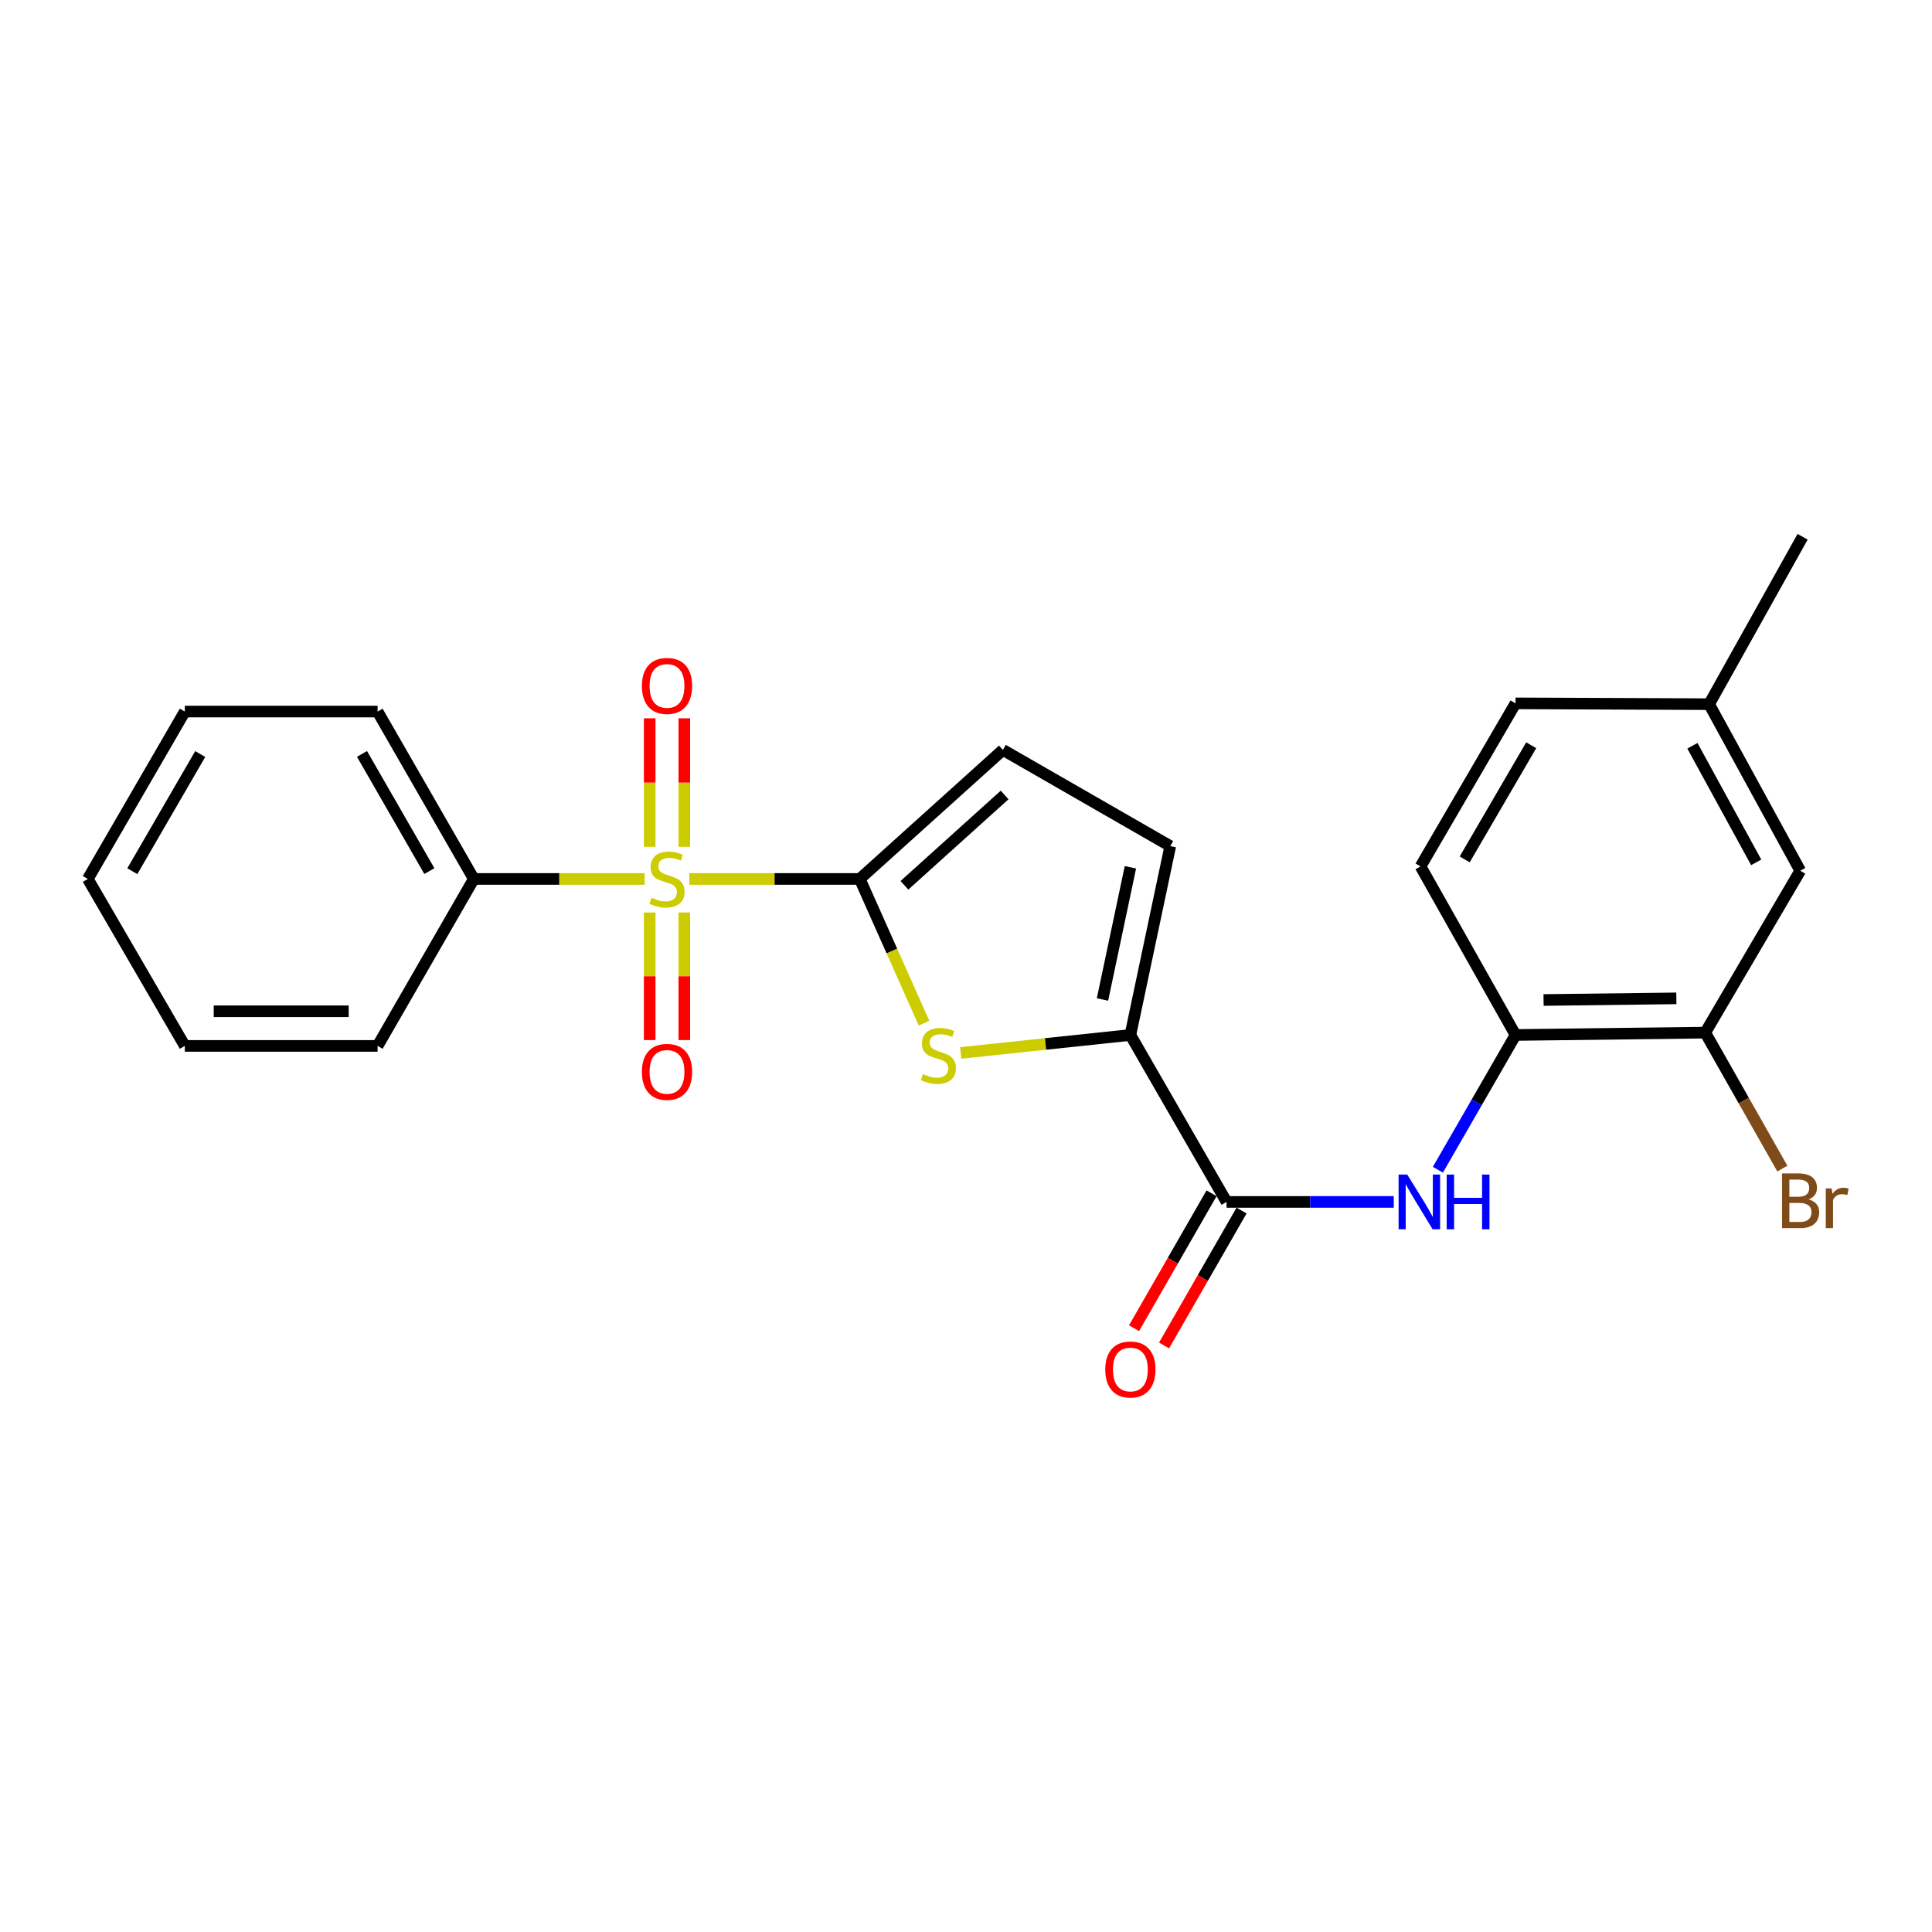 <?xml version='1.0' encoding='iso-8859-1'?>
<svg version='1.1' baseProfile='full'
              xmlns='http://www.w3.org/2000/svg'
                      xmlns:rdkit='http://www.rdkit.org/xml'
                      xmlns:xlink='http://www.w3.org/1999/xlink'
                  xml:space='preserve'
width='1000px' height='1000px' viewBox='0 0 1000 1000'>
<!-- END OF HEADER -->
<rect style='opacity:1.0;fill:#FFFFFF;stroke:none' width='1000' height='1000' x='0' y='0'> </rect>
<path class='bond-0' d='M 356.814,454.939 L 400.913,454.939' style='fill:none;fill-rule:evenodd;stroke:#CCCC00;stroke-width:6px;stroke-linecap:butt;stroke-linejoin:miter;stroke-opacity:1' />
<path class='bond-0' d='M 400.913,454.939 L 445.012,454.939' style='fill:none;fill-rule:evenodd;stroke:#000000;stroke-width:6px;stroke-linecap:butt;stroke-linejoin:miter;stroke-opacity:1' />
<path class='bond-9' d='M 354.201,438.319 L 354.201,405.056' style='fill:none;fill-rule:evenodd;stroke:#CCCC00;stroke-width:6px;stroke-linecap:butt;stroke-linejoin:miter;stroke-opacity:1' />
<path class='bond-9' d='M 354.201,405.056 L 354.201,371.792' style='fill:none;fill-rule:evenodd;stroke:#FF0000;stroke-width:6px;stroke-linecap:butt;stroke-linejoin:miter;stroke-opacity:1' />
<path class='bond-9' d='M 336.278,438.319 L 336.278,405.056' style='fill:none;fill-rule:evenodd;stroke:#CCCC00;stroke-width:6px;stroke-linecap:butt;stroke-linejoin:miter;stroke-opacity:1' />
<path class='bond-9' d='M 336.278,405.056 L 336.278,371.792' style='fill:none;fill-rule:evenodd;stroke:#FF0000;stroke-width:6px;stroke-linecap:butt;stroke-linejoin:miter;stroke-opacity:1' />
<path class='bond-10' d='M 336.278,472.314 L 336.278,505.327' style='fill:none;fill-rule:evenodd;stroke:#CCCC00;stroke-width:6px;stroke-linecap:butt;stroke-linejoin:miter;stroke-opacity:1' />
<path class='bond-10' d='M 336.278,505.327 L 336.278,538.341' style='fill:none;fill-rule:evenodd;stroke:#FF0000;stroke-width:6px;stroke-linecap:butt;stroke-linejoin:miter;stroke-opacity:1' />
<path class='bond-10' d='M 354.201,472.314 L 354.201,505.327' style='fill:none;fill-rule:evenodd;stroke:#CCCC00;stroke-width:6px;stroke-linecap:butt;stroke-linejoin:miter;stroke-opacity:1' />
<path class='bond-10' d='M 354.201,505.327 L 354.201,538.341' style='fill:none;fill-rule:evenodd;stroke:#FF0000;stroke-width:6px;stroke-linecap:butt;stroke-linejoin:miter;stroke-opacity:1' />
<path class='bond-11' d='M 333.66,454.939 L 289.454,454.939' style='fill:none;fill-rule:evenodd;stroke:#CCCC00;stroke-width:6px;stroke-linecap:butt;stroke-linejoin:miter;stroke-opacity:1' />
<path class='bond-11' d='M 289.454,454.939 L 245.248,454.939' style='fill:none;fill-rule:evenodd;stroke:#000000;stroke-width:6px;stroke-linecap:butt;stroke-linejoin:miter;stroke-opacity:1' />
<path class='bond-1' d='M 445.012,454.939 L 461.647,492.269' style='fill:none;fill-rule:evenodd;stroke:#000000;stroke-width:6px;stroke-linecap:butt;stroke-linejoin:miter;stroke-opacity:1' />
<path class='bond-1' d='M 461.647,492.269 L 478.282,529.6' style='fill:none;fill-rule:evenodd;stroke:#CCCC00;stroke-width:6px;stroke-linecap:butt;stroke-linejoin:miter;stroke-opacity:1' />
<path class='bond-5' d='M 445.012,454.939 L 519.104,388.145' style='fill:none;fill-rule:evenodd;stroke:#000000;stroke-width:6px;stroke-linecap:butt;stroke-linejoin:miter;stroke-opacity:1' />
<path class='bond-5' d='M 468.127,458.232 L 519.992,411.477' style='fill:none;fill-rule:evenodd;stroke:#000000;stroke-width:6px;stroke-linecap:butt;stroke-linejoin:miter;stroke-opacity:1' />
<path class='bond-2' d='M 497.266,544.993 L 541.174,540.348' style='fill:none;fill-rule:evenodd;stroke:#CCCC00;stroke-width:6px;stroke-linecap:butt;stroke-linejoin:miter;stroke-opacity:1' />
<path class='bond-2' d='M 541.174,540.348 L 585.082,535.703' style='fill:none;fill-rule:evenodd;stroke:#000000;stroke-width:6px;stroke-linecap:butt;stroke-linejoin:miter;stroke-opacity:1' />
<path class='bond-3' d='M 585.082,535.703 L 634.868,622.113' style='fill:none;fill-rule:evenodd;stroke:#000000;stroke-width:6px;stroke-linecap:butt;stroke-linejoin:miter;stroke-opacity:1' />
<path class='bond-24' d='M 585.082,535.703 L 605.733,437.942' style='fill:none;fill-rule:evenodd;stroke:#000000;stroke-width:6px;stroke-linecap:butt;stroke-linejoin:miter;stroke-opacity:1' />
<path class='bond-24' d='M 570.643,517.334 L 585.099,448.902' style='fill:none;fill-rule:evenodd;stroke:#000000;stroke-width:6px;stroke-linecap:butt;stroke-linejoin:miter;stroke-opacity:1' />
<path class='bond-4' d='M 634.868,622.113 L 678.142,622.113' style='fill:none;fill-rule:evenodd;stroke:#000000;stroke-width:6px;stroke-linecap:butt;stroke-linejoin:miter;stroke-opacity:1' />
<path class='bond-4' d='M 678.142,622.113 L 721.416,622.113' style='fill:none;fill-rule:evenodd;stroke:#0000FF;stroke-width:6px;stroke-linecap:butt;stroke-linejoin:miter;stroke-opacity:1' />
<path class='bond-12' d='M 627.098,617.648 L 607.036,652.563' style='fill:none;fill-rule:evenodd;stroke:#000000;stroke-width:6px;stroke-linecap:butt;stroke-linejoin:miter;stroke-opacity:1' />
<path class='bond-12' d='M 607.036,652.563 L 586.975,687.478' style='fill:none;fill-rule:evenodd;stroke:#FF0000;stroke-width:6px;stroke-linecap:butt;stroke-linejoin:miter;stroke-opacity:1' />
<path class='bond-12' d='M 642.639,626.577 L 622.577,661.492' style='fill:none;fill-rule:evenodd;stroke:#000000;stroke-width:6px;stroke-linecap:butt;stroke-linejoin:miter;stroke-opacity:1' />
<path class='bond-12' d='M 622.577,661.492 L 602.515,696.408' style='fill:none;fill-rule:evenodd;stroke:#FF0000;stroke-width:6px;stroke-linecap:butt;stroke-linejoin:miter;stroke-opacity:1' />
<path class='bond-7' d='M 744.246,605.459 L 764.341,570.581' style='fill:none;fill-rule:evenodd;stroke:#0000FF;stroke-width:6px;stroke-linecap:butt;stroke-linejoin:miter;stroke-opacity:1' />
<path class='bond-7' d='M 764.341,570.581 L 784.437,535.703' style='fill:none;fill-rule:evenodd;stroke:#000000;stroke-width:6px;stroke-linecap:butt;stroke-linejoin:miter;stroke-opacity:1' />
<path class='bond-6' d='M 519.104,388.145 L 605.733,437.942' style='fill:none;fill-rule:evenodd;stroke:#000000;stroke-width:6px;stroke-linecap:butt;stroke-linejoin:miter;stroke-opacity:1' />
<path class='bond-8' d='M 784.437,535.703 L 882.626,534.488' style='fill:none;fill-rule:evenodd;stroke:#000000;stroke-width:6px;stroke-linecap:butt;stroke-linejoin:miter;stroke-opacity:1' />
<path class='bond-8' d='M 798.944,517.599 L 867.676,516.749' style='fill:none;fill-rule:evenodd;stroke:#000000;stroke-width:6px;stroke-linecap:butt;stroke-linejoin:miter;stroke-opacity:1' />
<path class='bond-14' d='M 784.437,535.703 L 735.268,448.457' style='fill:none;fill-rule:evenodd;stroke:#000000;stroke-width:6px;stroke-linecap:butt;stroke-linejoin:miter;stroke-opacity:1' />
<path class='bond-13' d='M 882.626,534.488 L 931.806,450.687' style='fill:none;fill-rule:evenodd;stroke:#000000;stroke-width:6px;stroke-linecap:butt;stroke-linejoin:miter;stroke-opacity:1' />
<path class='bond-15' d='M 882.626,534.488 L 902.585,569.676' style='fill:none;fill-rule:evenodd;stroke:#000000;stroke-width:6px;stroke-linecap:butt;stroke-linejoin:miter;stroke-opacity:1' />
<path class='bond-15' d='M 902.585,569.676 L 922.544,604.864' style='fill:none;fill-rule:evenodd;stroke:#7F4C19;stroke-width:6px;stroke-linecap:butt;stroke-linejoin:miter;stroke-opacity:1' />
<path class='bond-18' d='M 245.248,454.939 L 195.442,368.3' style='fill:none;fill-rule:evenodd;stroke:#000000;stroke-width:6px;stroke-linecap:butt;stroke-linejoin:miter;stroke-opacity:1' />
<path class='bond-18' d='M 222.239,450.876 L 187.374,390.229' style='fill:none;fill-rule:evenodd;stroke:#000000;stroke-width:6px;stroke-linecap:butt;stroke-linejoin:miter;stroke-opacity:1' />
<path class='bond-19' d='M 245.248,454.939 L 195.442,541.359' style='fill:none;fill-rule:evenodd;stroke:#000000;stroke-width:6px;stroke-linecap:butt;stroke-linejoin:miter;stroke-opacity:1' />
<path class='bond-26' d='M 931.806,450.687 L 884.638,364.477' style='fill:none;fill-rule:evenodd;stroke:#000000;stroke-width:6px;stroke-linecap:butt;stroke-linejoin:miter;stroke-opacity:1' />
<path class='bond-26' d='M 909.007,446.359 L 875.989,386.011' style='fill:none;fill-rule:evenodd;stroke:#000000;stroke-width:6px;stroke-linecap:butt;stroke-linejoin:miter;stroke-opacity:1' />
<path class='bond-17' d='M 735.268,448.457 L 784.437,364.059' style='fill:none;fill-rule:evenodd;stroke:#000000;stroke-width:6px;stroke-linecap:butt;stroke-linejoin:miter;stroke-opacity:1' />
<path class='bond-17' d='M 758.13,444.82 L 792.549,385.741' style='fill:none;fill-rule:evenodd;stroke:#000000;stroke-width:6px;stroke-linecap:butt;stroke-linejoin:miter;stroke-opacity:1' />
<path class='bond-16' d='M 884.638,364.477 L 784.437,364.059' style='fill:none;fill-rule:evenodd;stroke:#000000;stroke-width:6px;stroke-linecap:butt;stroke-linejoin:miter;stroke-opacity:1' />
<path class='bond-20' d='M 884.638,364.477 L 933.03,277.828' style='fill:none;fill-rule:evenodd;stroke:#000000;stroke-width:6px;stroke-linecap:butt;stroke-linejoin:miter;stroke-opacity:1' />
<path class='bond-22' d='M 195.442,368.3 L 95.659,368.3' style='fill:none;fill-rule:evenodd;stroke:#000000;stroke-width:6px;stroke-linecap:butt;stroke-linejoin:miter;stroke-opacity:1' />
<path class='bond-21' d='M 195.442,541.359 L 95.659,541.359' style='fill:none;fill-rule:evenodd;stroke:#000000;stroke-width:6px;stroke-linecap:butt;stroke-linejoin:miter;stroke-opacity:1' />
<path class='bond-21' d='M 180.474,523.436 L 110.627,523.436' style='fill:none;fill-rule:evenodd;stroke:#000000;stroke-width:6px;stroke-linecap:butt;stroke-linejoin:miter;stroke-opacity:1' />
<path class='bond-23' d='M 95.659,541.359 L 45.455,454.939' style='fill:none;fill-rule:evenodd;stroke:#000000;stroke-width:6px;stroke-linecap:butt;stroke-linejoin:miter;stroke-opacity:1' />
<path class='bond-25' d='M 95.659,368.3 L 45.455,454.939' style='fill:none;fill-rule:evenodd;stroke:#000000;stroke-width:6px;stroke-linecap:butt;stroke-linejoin:miter;stroke-opacity:1' />
<path class='bond-25' d='M 103.636,390.283 L 68.493,450.93' style='fill:none;fill-rule:evenodd;stroke:#000000;stroke-width:6px;stroke-linecap:butt;stroke-linejoin:miter;stroke-opacity:1' />
<path  class='atom-0' d='M 337.24 464.659
Q 337.56 464.779, 338.88 465.339
Q 340.2 465.899, 341.64 466.259
Q 343.12 466.579, 344.56 466.579
Q 347.24 466.579, 348.8 465.299
Q 350.36 463.979, 350.36 461.699
Q 350.36 460.139, 349.56 459.179
Q 348.8 458.219, 347.6 457.699
Q 346.4 457.179, 344.4 456.579
Q 341.88 455.819, 340.36 455.099
Q 338.88 454.379, 337.8 452.859
Q 336.76 451.339, 336.76 448.779
Q 336.76 445.219, 339.16 443.019
Q 341.6 440.819, 346.4 440.819
Q 349.68 440.819, 353.4 442.379
L 352.48 445.459
Q 349.08 444.059, 346.52 444.059
Q 343.76 444.059, 342.24 445.219
Q 340.72 446.339, 340.76 448.299
Q 340.76 449.819, 341.52 450.739
Q 342.32 451.659, 343.44 452.179
Q 344.6 452.699, 346.52 453.299
Q 349.08 454.099, 350.6 454.899
Q 352.12 455.699, 353.2 457.339
Q 354.32 458.939, 354.32 461.699
Q 354.32 465.619, 351.68 467.739
Q 349.08 469.819, 344.72 469.819
Q 342.2 469.819, 340.28 469.259
Q 338.4 468.739, 336.16 467.819
L 337.24 464.659
' fill='#CCCC00'/>
<path  class='atom-2' d='M 477.688 555.938
Q 478.008 556.058, 479.328 556.618
Q 480.648 557.178, 482.088 557.538
Q 483.568 557.858, 485.008 557.858
Q 487.688 557.858, 489.248 556.578
Q 490.808 555.258, 490.808 552.978
Q 490.808 551.418, 490.008 550.458
Q 489.248 549.498, 488.048 548.978
Q 486.848 548.458, 484.848 547.858
Q 482.328 547.098, 480.808 546.378
Q 479.328 545.658, 478.248 544.138
Q 477.208 542.618, 477.208 540.058
Q 477.208 536.498, 479.608 534.298
Q 482.048 532.098, 486.848 532.098
Q 490.128 532.098, 493.848 533.658
L 492.928 536.738
Q 489.528 535.338, 486.968 535.338
Q 484.208 535.338, 482.688 536.498
Q 481.168 537.618, 481.208 539.578
Q 481.208 541.098, 481.968 542.018
Q 482.768 542.938, 483.888 543.458
Q 485.048 543.978, 486.968 544.578
Q 489.528 545.378, 491.048 546.178
Q 492.568 546.978, 493.648 548.618
Q 494.768 550.218, 494.768 552.978
Q 494.768 556.898, 492.128 559.018
Q 489.528 561.098, 485.168 561.098
Q 482.648 561.098, 480.728 560.538
Q 478.848 560.018, 476.608 559.098
L 477.688 555.938
' fill='#CCCC00'/>
<path  class='atom-5' d='M 728.391 607.953
L 737.671 622.953
Q 738.591 624.433, 740.071 627.113
Q 741.551 629.793, 741.631 629.953
L 741.631 607.953
L 745.391 607.953
L 745.391 636.273
L 741.511 636.273
L 731.551 619.873
Q 730.391 617.953, 729.151 615.753
Q 727.951 613.553, 727.591 612.873
L 727.591 636.273
L 723.911 636.273
L 723.911 607.953
L 728.391 607.953
' fill='#0000FF'/>
<path  class='atom-5' d='M 748.791 607.953
L 752.631 607.953
L 752.631 619.993
L 767.111 619.993
L 767.111 607.953
L 770.951 607.953
L 770.951 636.273
L 767.111 636.273
L 767.111 623.193
L 752.631 623.193
L 752.631 636.273
L 748.791 636.273
L 748.791 607.953
' fill='#0000FF'/>
<path  class='atom-10' d='M 332.24 355.028
Q 332.24 348.228, 335.6 344.428
Q 338.96 340.628, 345.24 340.628
Q 351.52 340.628, 354.88 344.428
Q 358.24 348.228, 358.24 355.028
Q 358.24 361.908, 354.84 365.828
Q 351.44 369.708, 345.24 369.708
Q 339 369.708, 335.6 365.828
Q 332.24 361.948, 332.24 355.028
M 345.24 366.508
Q 349.56 366.508, 351.88 363.628
Q 354.24 360.708, 354.24 355.028
Q 354.24 349.468, 351.88 346.668
Q 349.56 343.828, 345.24 343.828
Q 340.92 343.828, 338.56 346.628
Q 336.24 349.428, 336.24 355.028
Q 336.24 360.748, 338.56 363.628
Q 340.92 366.508, 345.24 366.508
' fill='#FF0000'/>
<path  class='atom-11' d='M 332.24 554.801
Q 332.24 548.001, 335.6 544.201
Q 338.96 540.401, 345.24 540.401
Q 351.52 540.401, 354.88 544.201
Q 358.24 548.001, 358.24 554.801
Q 358.24 561.681, 354.84 565.601
Q 351.44 569.481, 345.24 569.481
Q 339 569.481, 335.6 565.601
Q 332.24 561.721, 332.24 554.801
M 345.24 566.281
Q 349.56 566.281, 351.88 563.401
Q 354.24 560.481, 354.24 554.801
Q 354.24 549.241, 351.88 546.441
Q 349.56 543.601, 345.24 543.601
Q 340.92 543.601, 338.56 546.401
Q 336.24 549.201, 336.24 554.801
Q 336.24 560.521, 338.56 563.401
Q 340.92 566.281, 345.24 566.281
' fill='#FF0000'/>
<path  class='atom-13' d='M 572.082 708.841
Q 572.082 702.041, 575.442 698.241
Q 578.802 694.441, 585.082 694.441
Q 591.362 694.441, 594.722 698.241
Q 598.082 702.041, 598.082 708.841
Q 598.082 715.721, 594.682 719.641
Q 591.282 723.521, 585.082 723.521
Q 578.842 723.521, 575.442 719.641
Q 572.082 715.761, 572.082 708.841
M 585.082 720.321
Q 589.402 720.321, 591.722 717.441
Q 594.082 714.521, 594.082 708.841
Q 594.082 703.281, 591.722 700.481
Q 589.402 697.641, 585.082 697.641
Q 580.762 697.641, 578.402 700.441
Q 576.082 703.241, 576.082 708.841
Q 576.082 714.561, 578.402 717.441
Q 580.762 720.321, 585.082 720.321
' fill='#FF0000'/>
<path  class='atom-16' d='M 936.135 620.805
Q 938.855 621.565, 940.215 623.245
Q 941.615 624.885, 941.615 627.325
Q 941.615 631.245, 939.095 633.485
Q 936.615 635.685, 931.895 635.685
L 922.375 635.685
L 922.375 607.365
L 930.735 607.365
Q 935.575 607.365, 938.015 609.325
Q 940.455 611.285, 940.455 614.885
Q 940.455 619.165, 936.135 620.805
M 926.175 610.565
L 926.175 619.445
L 930.735 619.445
Q 933.535 619.445, 934.975 618.325
Q 936.455 617.165, 936.455 614.885
Q 936.455 610.565, 930.735 610.565
L 926.175 610.565
M 931.895 632.485
Q 934.655 632.485, 936.135 631.165
Q 937.615 629.845, 937.615 627.325
Q 937.615 625.005, 935.975 623.845
Q 934.375 622.645, 931.295 622.645
L 926.175 622.645
L 926.175 632.485
L 931.895 632.485
' fill='#7F4C19'/>
<path  class='atom-16' d='M 948.055 615.125
L 948.495 617.965
Q 950.655 614.765, 954.175 614.765
Q 955.295 614.765, 956.815 615.165
L 956.215 618.525
Q 954.495 618.125, 953.535 618.125
Q 951.855 618.125, 950.735 618.805
Q 949.655 619.445, 948.775 621.005
L 948.775 635.685
L 945.015 635.685
L 945.015 615.125
L 948.055 615.125
' fill='#7F4C19'/>
</svg>

